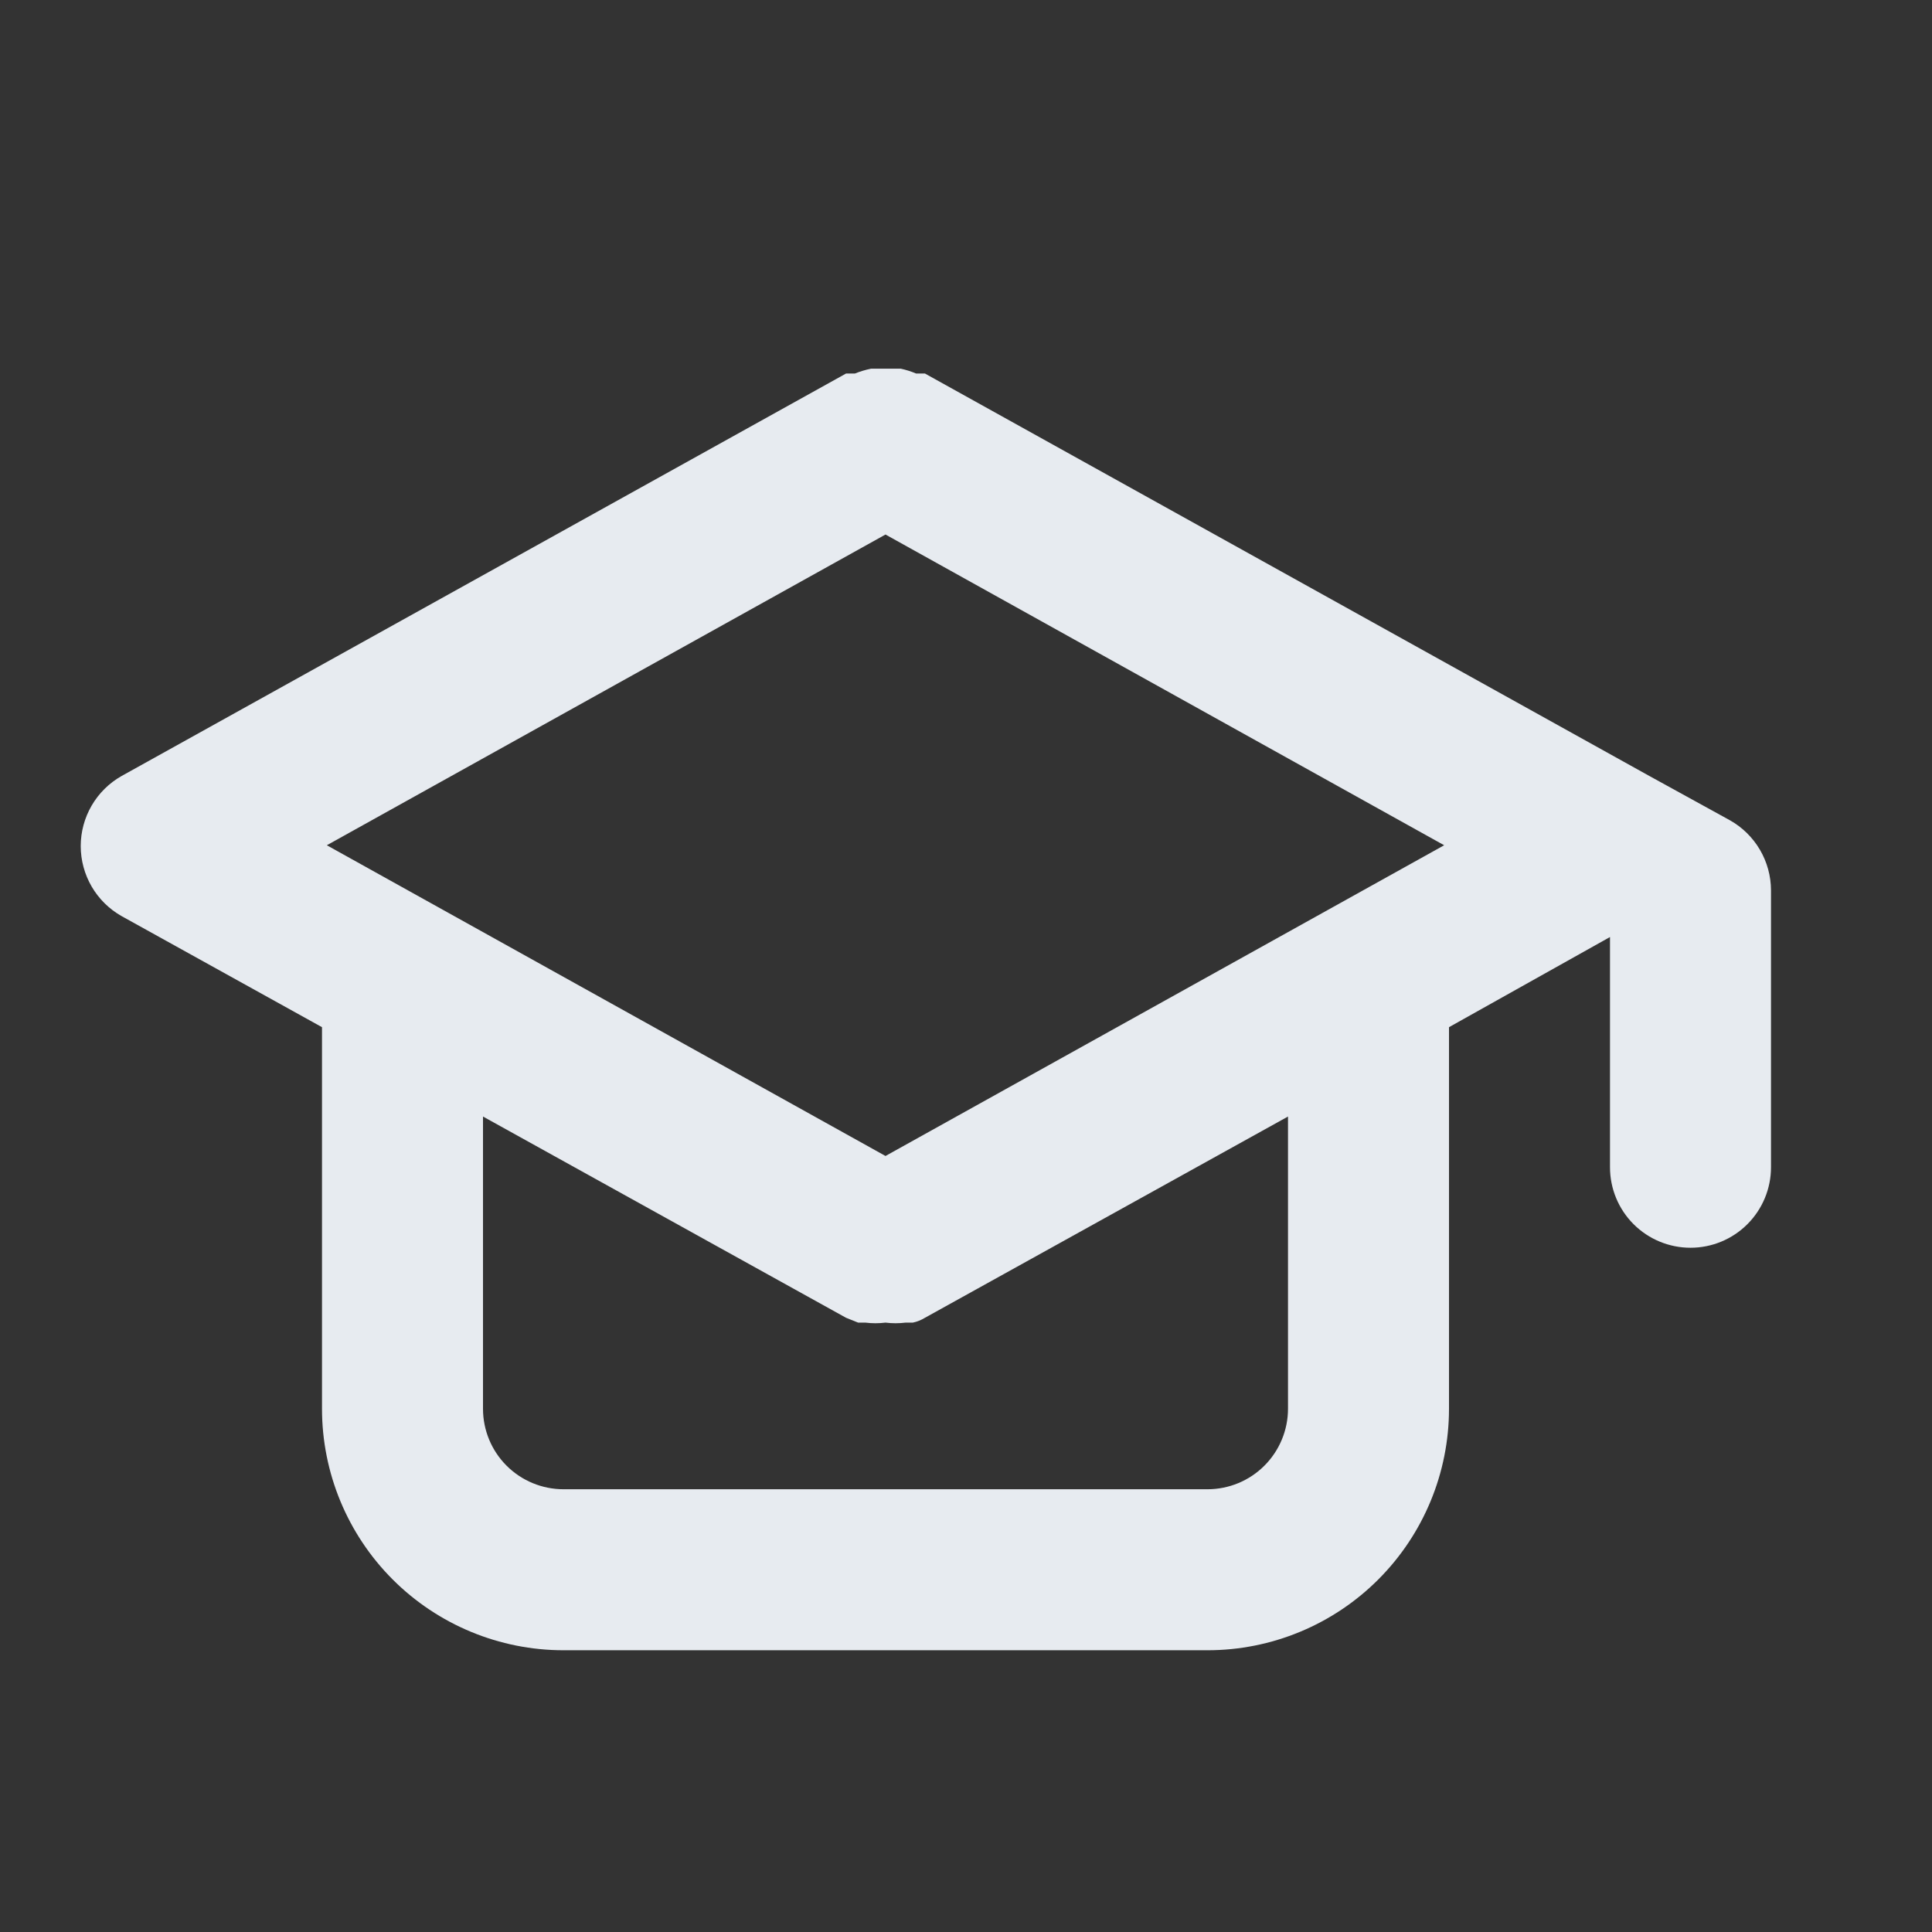 <?xml version="1.0" encoding="UTF-8"?> <svg xmlns="http://www.w3.org/2000/svg" width="60" height="60" viewBox="0 0 60 60" fill="none"><rect x="0" y="0" width="60" height="60" fill="#333333" stroke="none"/> <path d="M53.725 25.475L51.225 24.1L28.725 11.6H28.45C28.296 11.535 28.137 11.485 27.975 11.45H27.5H27.05C26.879 11.485 26.712 11.535 26.55 11.6H26.275L3.775 24.1C3.39 24.318 3.07 24.634 2.847 25.017C2.625 25.399 2.507 25.833 2.507 26.275C2.507 26.717 2.625 27.152 2.847 27.534C3.07 27.916 3.39 28.232 3.775 28.45L10 31.9V43.75C10 45.739 10.79 47.647 12.196 49.053C13.603 50.46 15.511 51.25 17.5 51.25H37.5C39.489 51.25 41.397 50.46 42.803 49.053C44.209 47.647 45 45.739 45 43.75V31.9L50 29.1V36.25C50 36.913 50.263 37.549 50.732 38.018C51.201 38.487 51.837 38.75 52.5 38.75C53.163 38.75 53.799 38.487 54.267 38.018C54.736 37.549 55 36.913 55 36.25V27.65C54.999 27.207 54.88 26.772 54.656 26.39C54.432 26.008 54.111 25.692 53.725 25.475ZM40 43.75C40 44.413 39.736 45.049 39.267 45.518C38.799 45.987 38.163 46.25 37.5 46.25H17.5C16.837 46.25 16.201 45.987 15.732 45.518C15.263 45.049 15 44.413 15 43.75V34.675L26.275 40.925L26.65 41.075H26.875C27.082 41.101 27.292 41.101 27.5 41.075C27.707 41.101 27.917 41.101 28.125 41.075H28.35C28.482 41.047 28.609 40.996 28.725 40.925L40 34.675V43.75ZM27.5 35.9L10.15 26.25L27.5 16.6L44.85 26.25L27.5 35.9Z" fill="#E7EBF0"></path> </svg> 